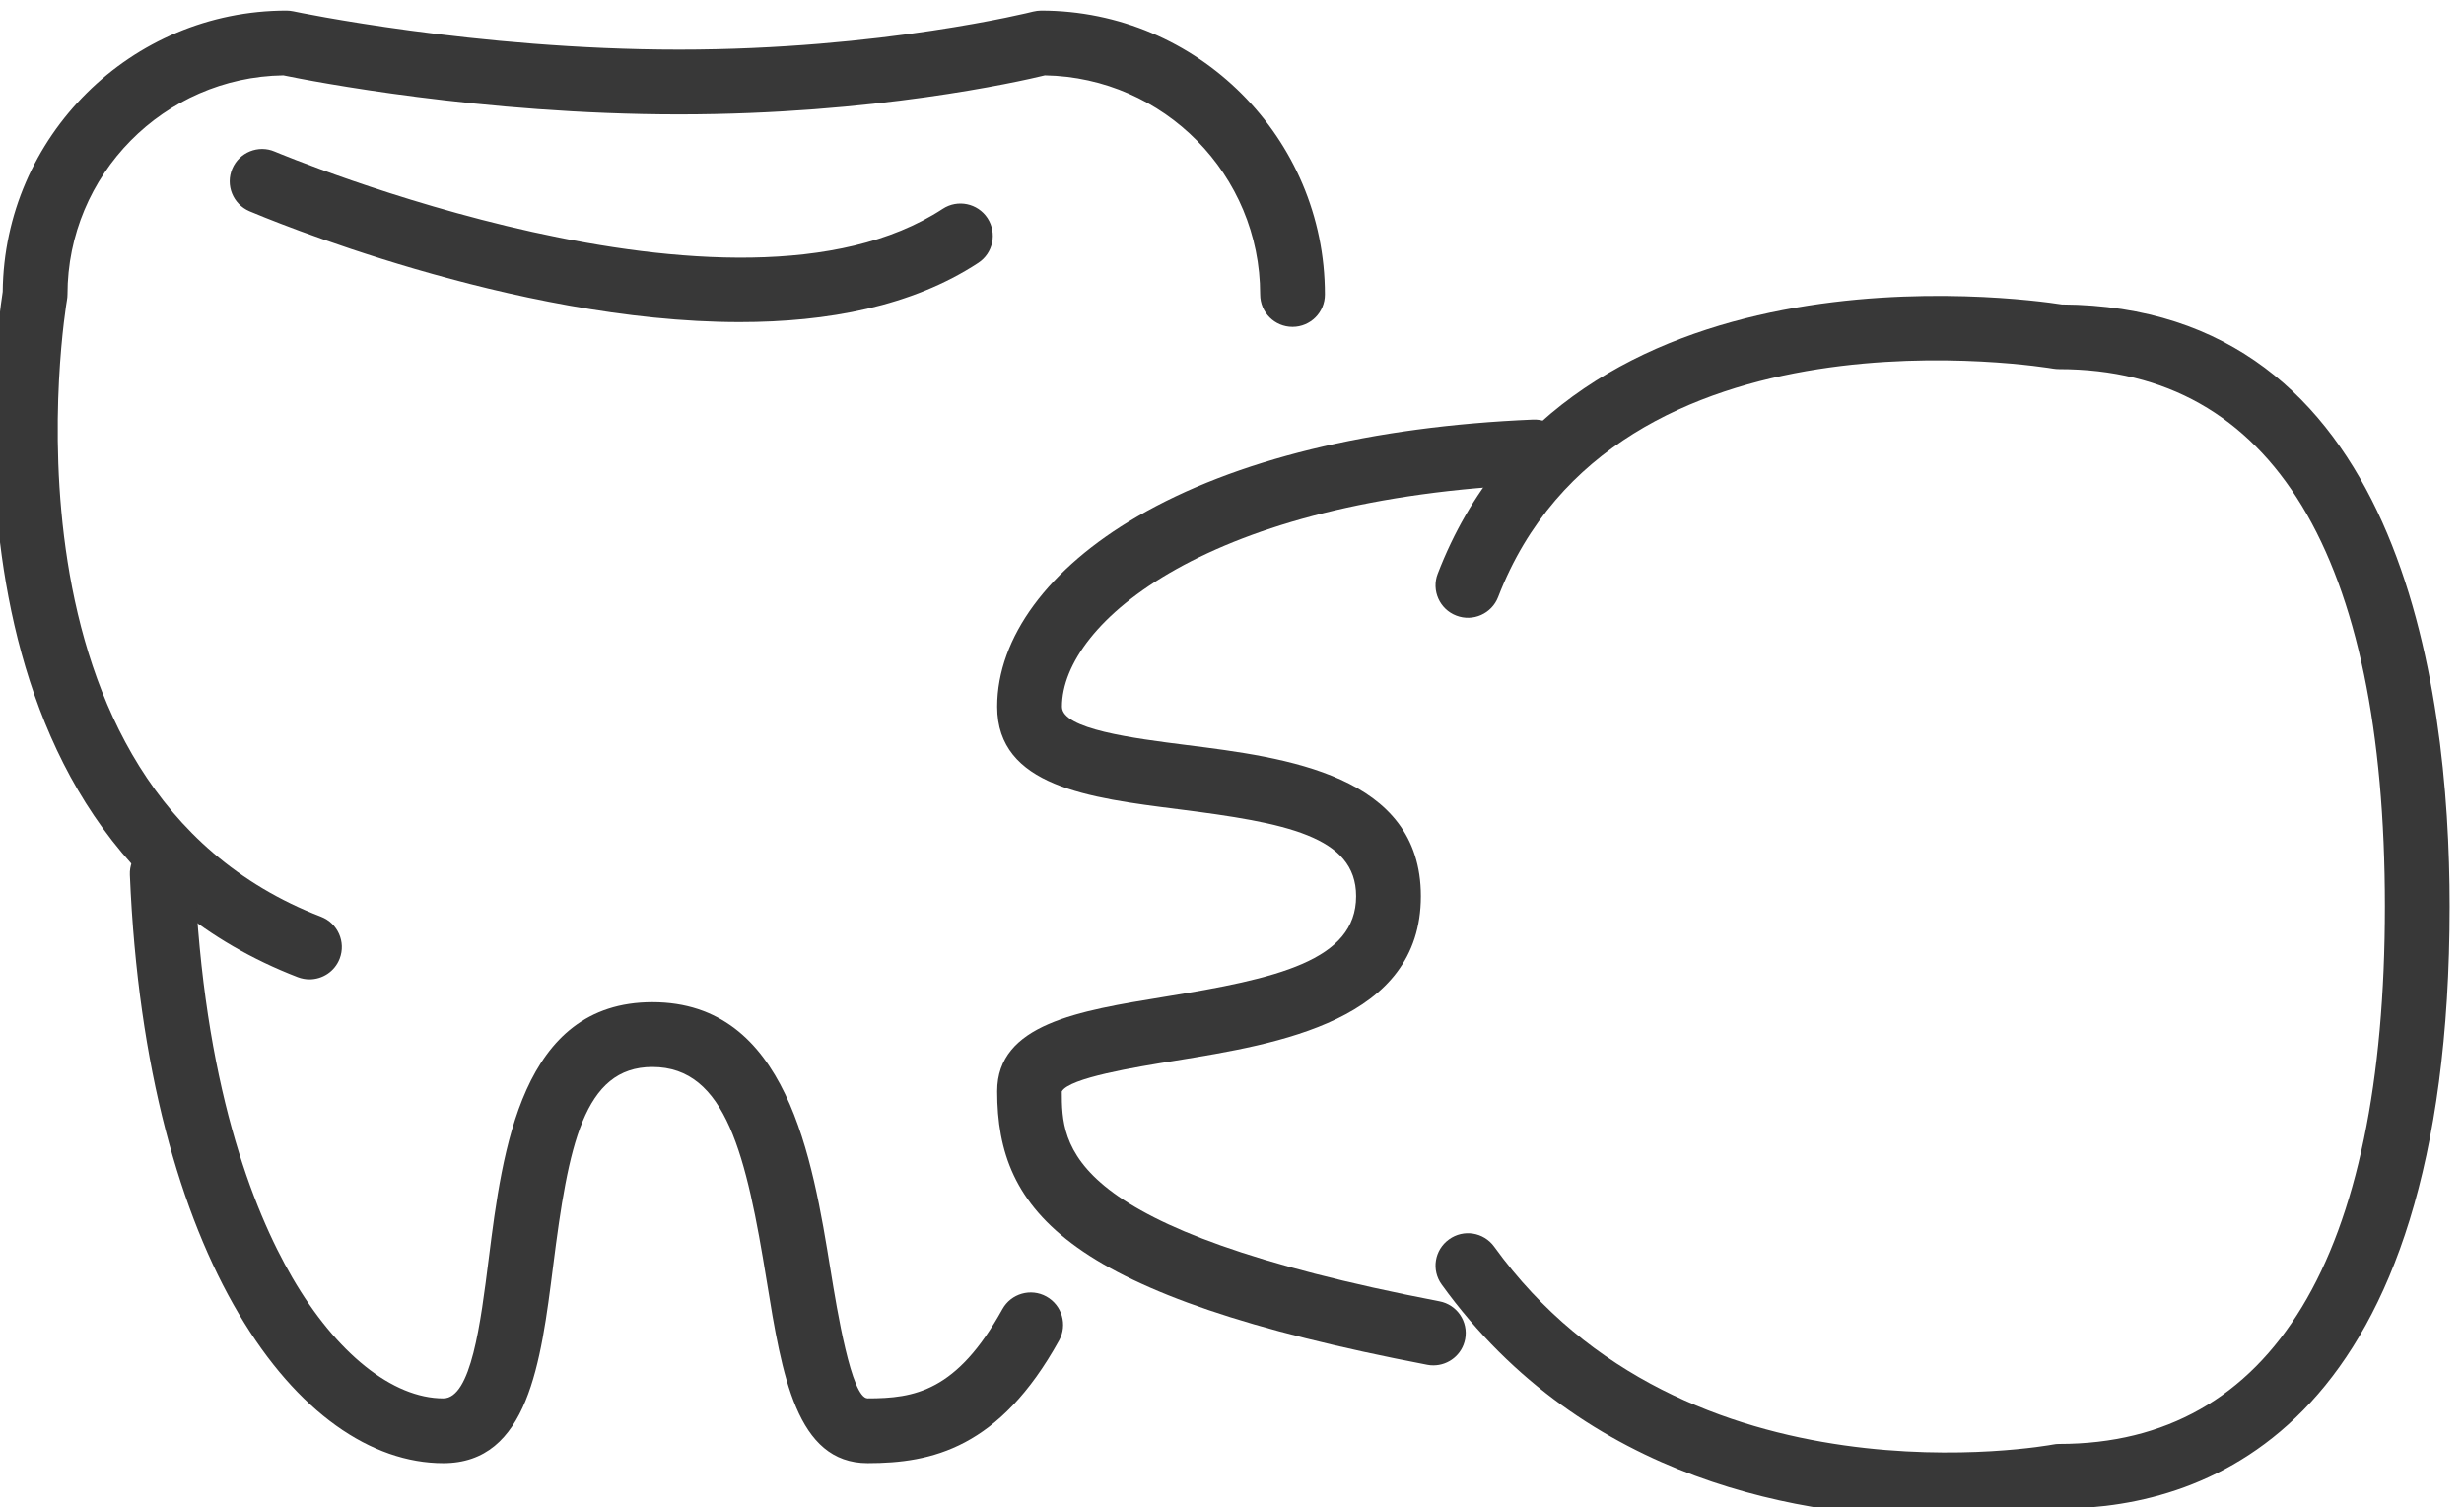 <?xml version="1.0" encoding="UTF-8"?>
<!DOCTYPE svg PUBLIC "-//W3C//DTD SVG 1.1//EN" "http://www.w3.org/Graphics/SVG/1.1/DTD/svg11.dtd">
<!-- Creator: CorelDRAW 2020 (64-Bit) -->
<svg xmlns="http://www.w3.org/2000/svg" xml:space="preserve" width="15.917mm" height="9.737mm" version="1.1" style="shape-rendering:geometricPrecision; text-rendering:geometricPrecision; image-rendering:optimizeQuality; fill-rule:evenodd; clip-rule:evenodd"
viewBox="0 0 1591.72 973.66"
 xmlns:xlink="http://www.w3.org/1999/xlink"
 xmlns:xodm="http://www.corel.com/coreldraw/odm/2003">
 <defs>
  <style type="text/css">
   <![CDATA[
    .fil0 {fill:#383838;fill-rule:nonzero}
   ]]>
  </style>
 </defs>
 <g id="Слой_x0020_1">
  <g id="_2923566096208">
   <path class="fil0" d="M199.89 632.61c-2.49,0 -5.04,-0.47 -7.52,-1.4 -239.73,-92.41 -195.02,-414.56 -190.61,-442.78 0.94,-100.26 82.83,-181.64 183.37,-181.64 1.46,0 2.92,0.19 4.36,0.47 1.16,0.28 117.74,24.76 249.18,24.76 130.84,0 227.69,-24.29 228.66,-24.57 1.69,-0.38 3.44,-0.66 5.17,-0.66 101.12,0 183.38,82.32 183.38,183.41 0,11.59 -9.36,20.93 -20.92,20.93 -11.55,0 -20.91,-9.34 -20.91,-20.93 0,-77.27 -62.16,-140.24 -139.08,-141.55 -17.25,4.21 -110.68,25.23 -236.3,25.23 -127.36,0 -237.99,-21.58 -255.63,-25.23 -77.08,1.12 -139.44,64.19 -139.44,141.55 0,1.22 -0.12,2.43 -0.34,3.65 -0.55,3.17 -53.07,314.59 164.16,398.31 10.78,4.2 16.16,16.25 12.01,27.09 -3.21,8.32 -11.13,13.36 -19.54,13.36z"/>
   <path class="fil0" d="M560.52 945.15c-46.12,0 -55.38,-57 -65.18,-117.35 -13.16,-81.11 -26.18,-138.57 -73.91,-138.57 -44.54,0 -54.3,50.92 -64.12,128.66 -7.91,62.51 -16.08,127.26 -70.95,127.26 -92.72,0 -192.03,-130.53 -202.46,-380 -0.48,-11.49 8.5,-21.3 20.04,-21.77 11.51,-0.46 21.29,8.51 21.77,20 5.69,136.5 37.46,217.7 63.12,261.89 28.38,48.87 64.84,78.02 97.53,78.02 17.99,0 24.07,-48.12 29.42,-90.63 8.83,-69.7 20.89,-165.29 105.65,-165.29 87.02,0 103.32,100.45 115.21,173.7 4,24.57 13.35,82.22 23.88,82.22 30.15,0 57.52,-4.39 87.03,-57.65 5.59,-10.09 18.35,-13.73 28.43,-8.13 10.1,5.61 13.75,18.31 8.16,28.41 -38.55,69.6 -82.2,79.23 -123.62,79.23z"/>
   <path class="fil0" d="M477.81 208.05c-146.46,0 -307.42,-67.74 -316.72,-71.66 -10.62,-4.58 -15.55,-16.82 -11.03,-27.47 4.53,-10.56 16.8,-15.61 27.45,-11.03 2.97,1.22 297.16,124.92 431.46,37 9.65,-6.35 22.63,-3.64 28.95,5.98 6.33,9.72 3.63,22.71 -6.04,28.97 -42.74,28.03 -97.32,38.21 -154.07,38.21z"/>
   <path class="fil0" d="M1255.56 980.46c-88.49,0 -231.67,-22.33 -324.26,-150.7 -6.77,-9.35 -4.65,-22.43 4.72,-29.15 9.36,-6.82 22.44,-4.68 29.21,4.67 123.58,171.35 358.66,128.28 361.02,127.82 1.31,-0.28 2.63,-0.38 3.96,-0.38 137.64,0 210.4,-120.15 210.4,-347.29 0,-226.95 -72.76,-347.01 -210.4,-347.01 -1.24,0 -2.47,-0.1 -3.68,-0.28 -2.82,-0.47 -283.49,-47.84 -358.75,147.53 -4.16,10.74 -16.27,16.16 -27.05,11.96 -10.77,-4.11 -16.14,-16.26 -11.99,-27.01 84.05,-218.16 376.17,-178.17 403.18,-173.97 217.91,1.22 250.53,243.96 250.53,388.78 0,336.27 -155.88,388.4 -250.31,389.05 -8.16,1.5 -36.88,5.98 -76.58,5.98z"/>
   <path class="fil0" d="M925.94 881.99c-1.31,0 -2.64,-0.1 -3.97,-0.38 -232.36,-44.57 -277.81,-98.57 -277.81,-176.68 0,-43.45 52.44,-51.95 107.97,-61.01 72.55,-11.78 123.9,-23.36 123.9,-65.03 0,-38.78 -45.48,-47.37 -114.89,-56.16 -57.51,-7.28 -116.98,-14.76 -116.98,-66.24 0,-44.66 33,-89.42 90.54,-122.87 62.93,-36.62 151.33,-58.21 255.63,-62.6 11.68,-0.46 21.28,8.51 21.77,20.09 0.48,11.5 -8.5,21.31 -20.03,21.77 -211.12,8.78 -306.07,89.32 -306.07,143.61 0,14.57 46.45,20.46 80.39,24.76 63.93,8.03 151.48,19.06 151.48,97.64 0,80.54 -91.92,95.39 -159.04,106.33 -25.44,4.11 -68,11.02 -72.93,19.8 0.1,35.23 0.1,88.67 243.96,135.58 11.35,2.14 18.78,13.07 16.6,24.47 -1.92,10 -10.69,16.92 -20.52,16.92z"/>
  </g>
 </g>
</svg>
